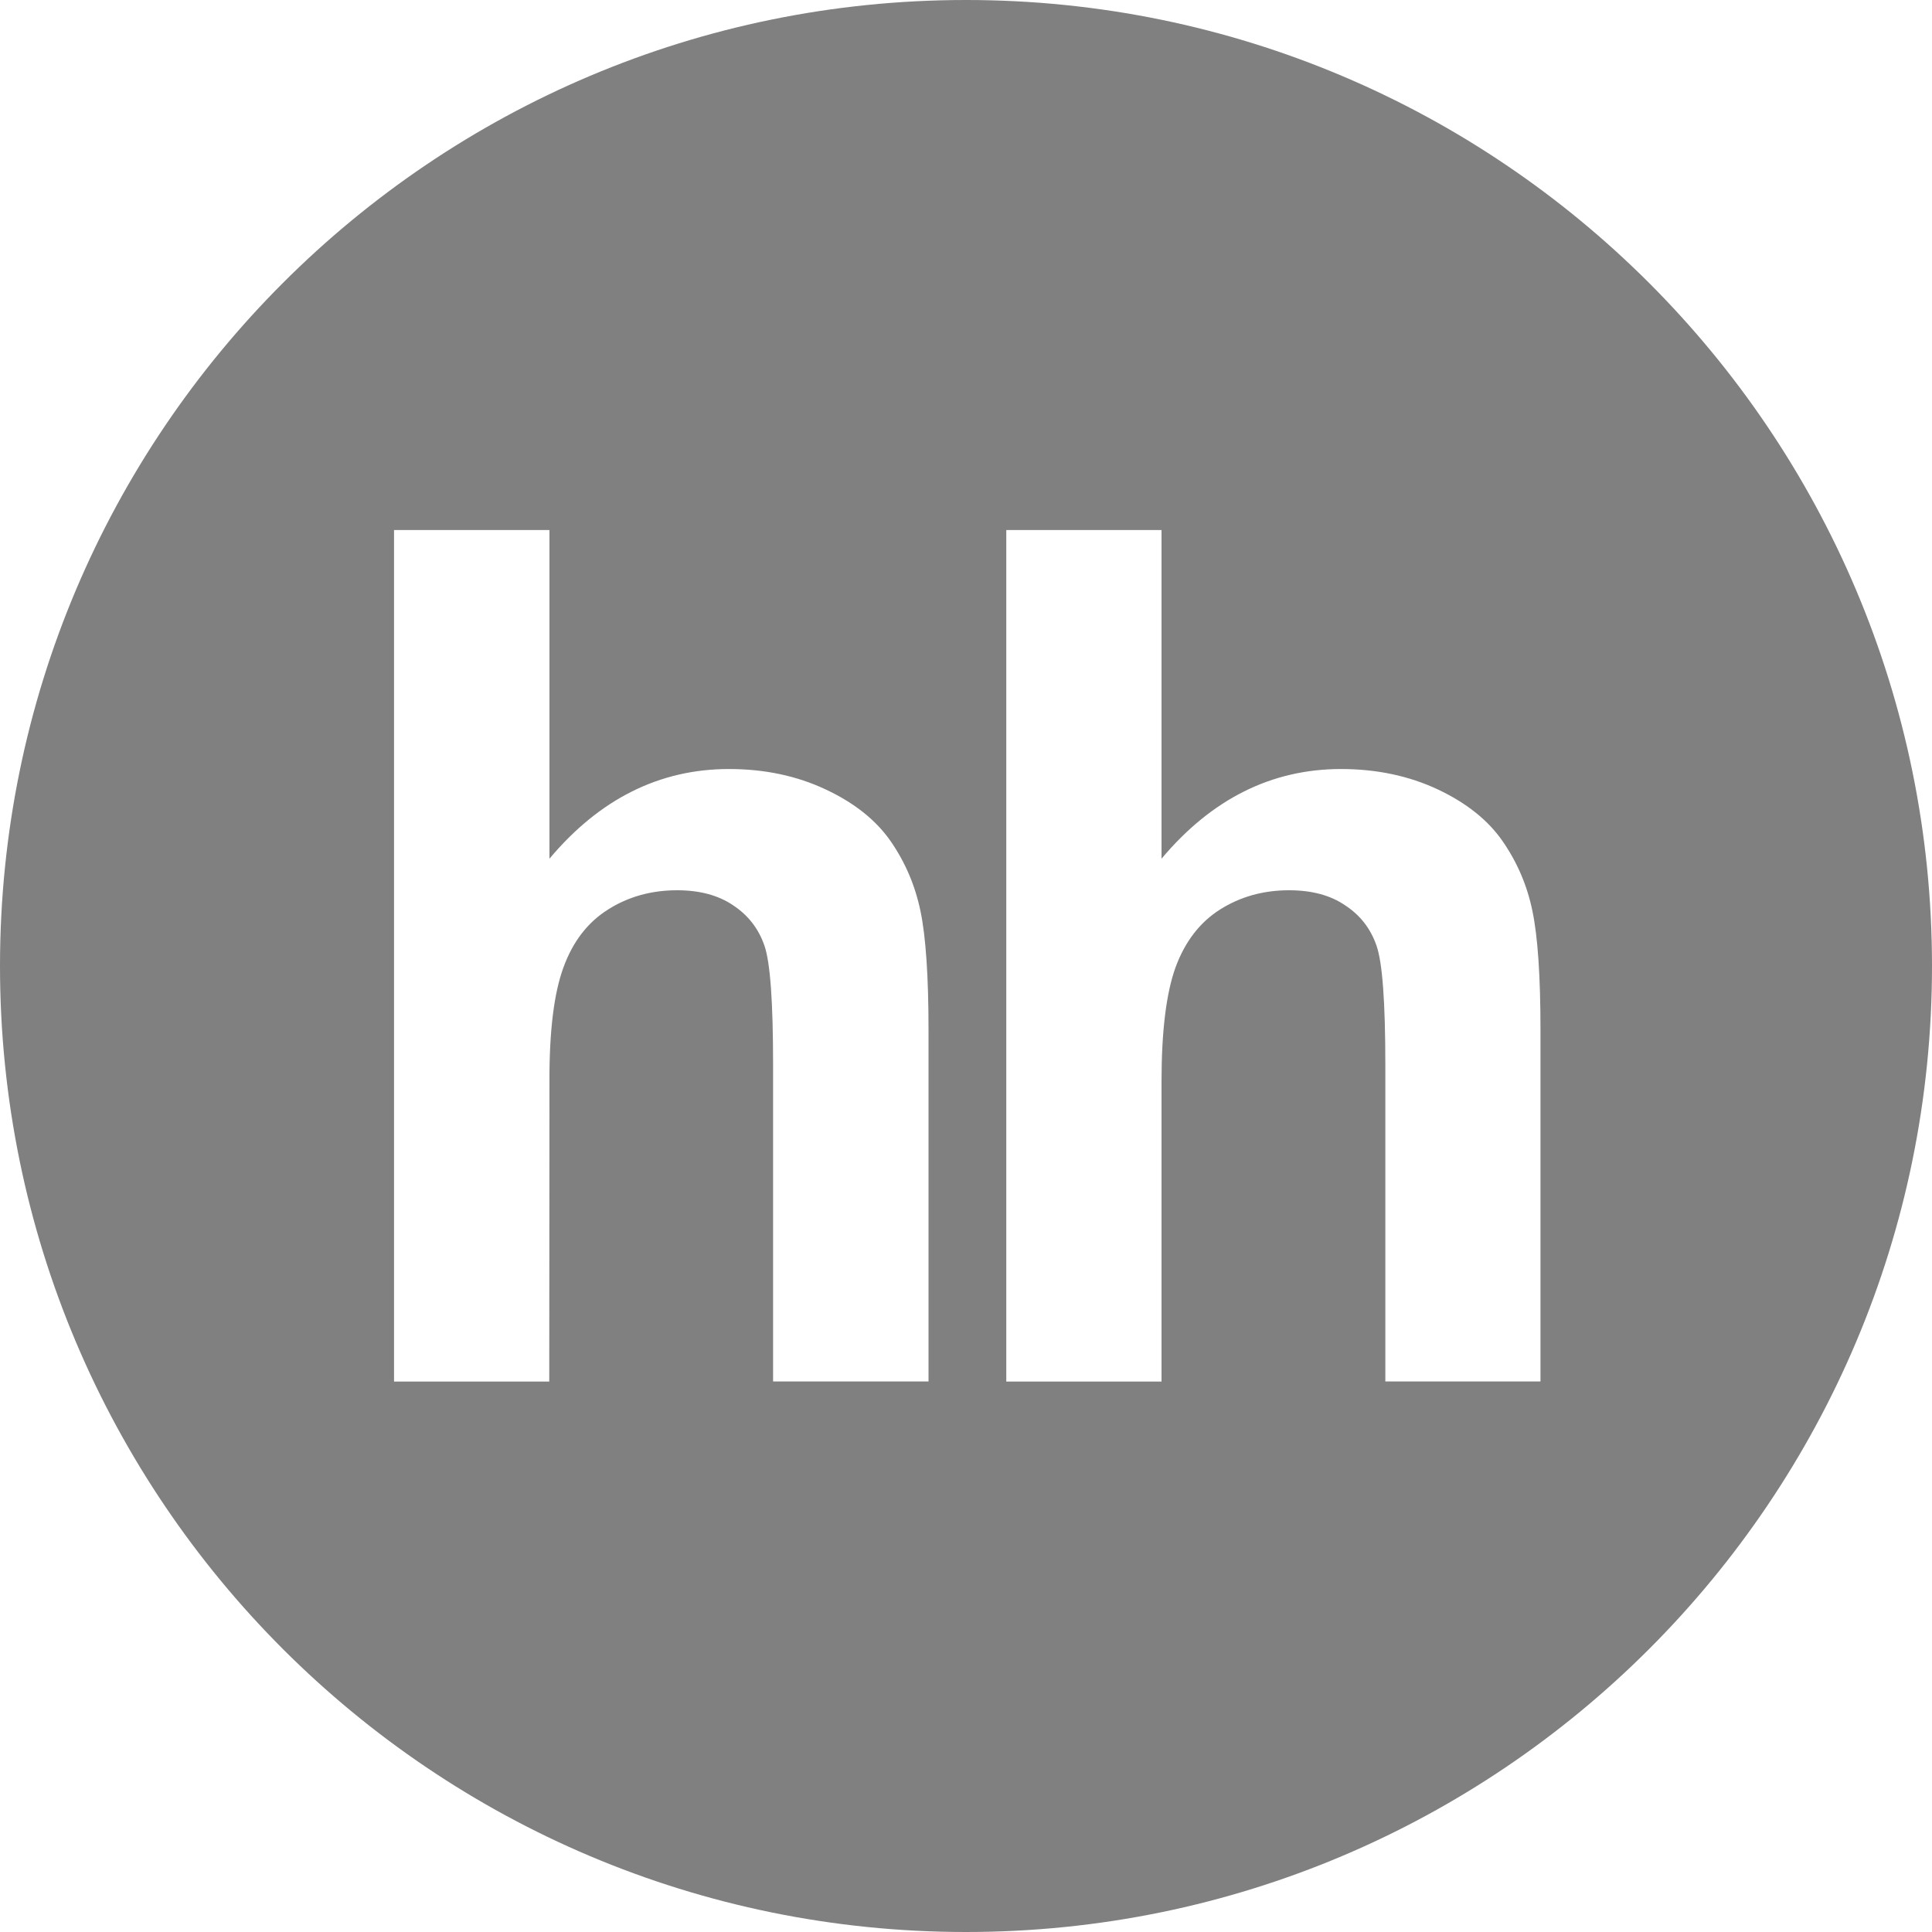 <svg width="88" height="88" viewBox="0 0 88 88" fill="none" xmlns="http://www.w3.org/2000/svg">
<path fill-rule="evenodd" clip-rule="evenodd" d="M44 0C19.699 0 0 19.699 0 44C0 68.301 19.699 88 44 88C68.301 88 88 68.301 88 44C88 19.699 68.301 0 44 0ZM42.293 62.924H35.213V48.51C35.213 45.65 35.086 43.837 34.817 43.067C34.549 42.293 34.074 41.686 33.396 41.237C32.714 40.775 31.865 40.55 30.84 40.55C29.669 40.55 28.613 40.845 27.698 41.426C26.765 42.011 26.092 42.891 25.665 44.062C25.234 45.236 25.018 46.966 25.027 49.262L25.018 62.929H17.948V24.143H25.027V39.112C27.306 36.397 30.034 35.028 33.202 35.028C34.835 35.028 36.296 35.341 37.607 35.957C38.922 36.573 39.904 37.36 40.568 38.315C41.237 39.283 41.686 40.339 41.928 41.505C42.17 42.667 42.293 44.471 42.293 46.922V62.924ZM70.171 62.924H63.1V48.51C63.1 45.65 62.968 43.837 62.696 43.067C62.427 42.293 61.956 41.686 61.27 41.237C60.597 40.775 59.739 40.55 58.714 40.55C57.543 40.55 56.492 40.845 55.572 41.426C54.648 42.011 53.975 42.891 53.544 44.062C53.121 45.236 52.906 46.966 52.906 49.262V62.929H45.835V24.143H52.906V39.112C55.185 36.397 57.913 35.028 61.081 35.028C62.704 35.028 64.178 35.341 65.49 35.957C66.796 36.573 67.782 37.36 68.442 38.315C69.111 39.283 69.564 40.339 69.802 41.505C70.044 42.667 70.167 44.471 70.167 46.922V62.924H70.171Z" fill="#808080"/>
</svg>
